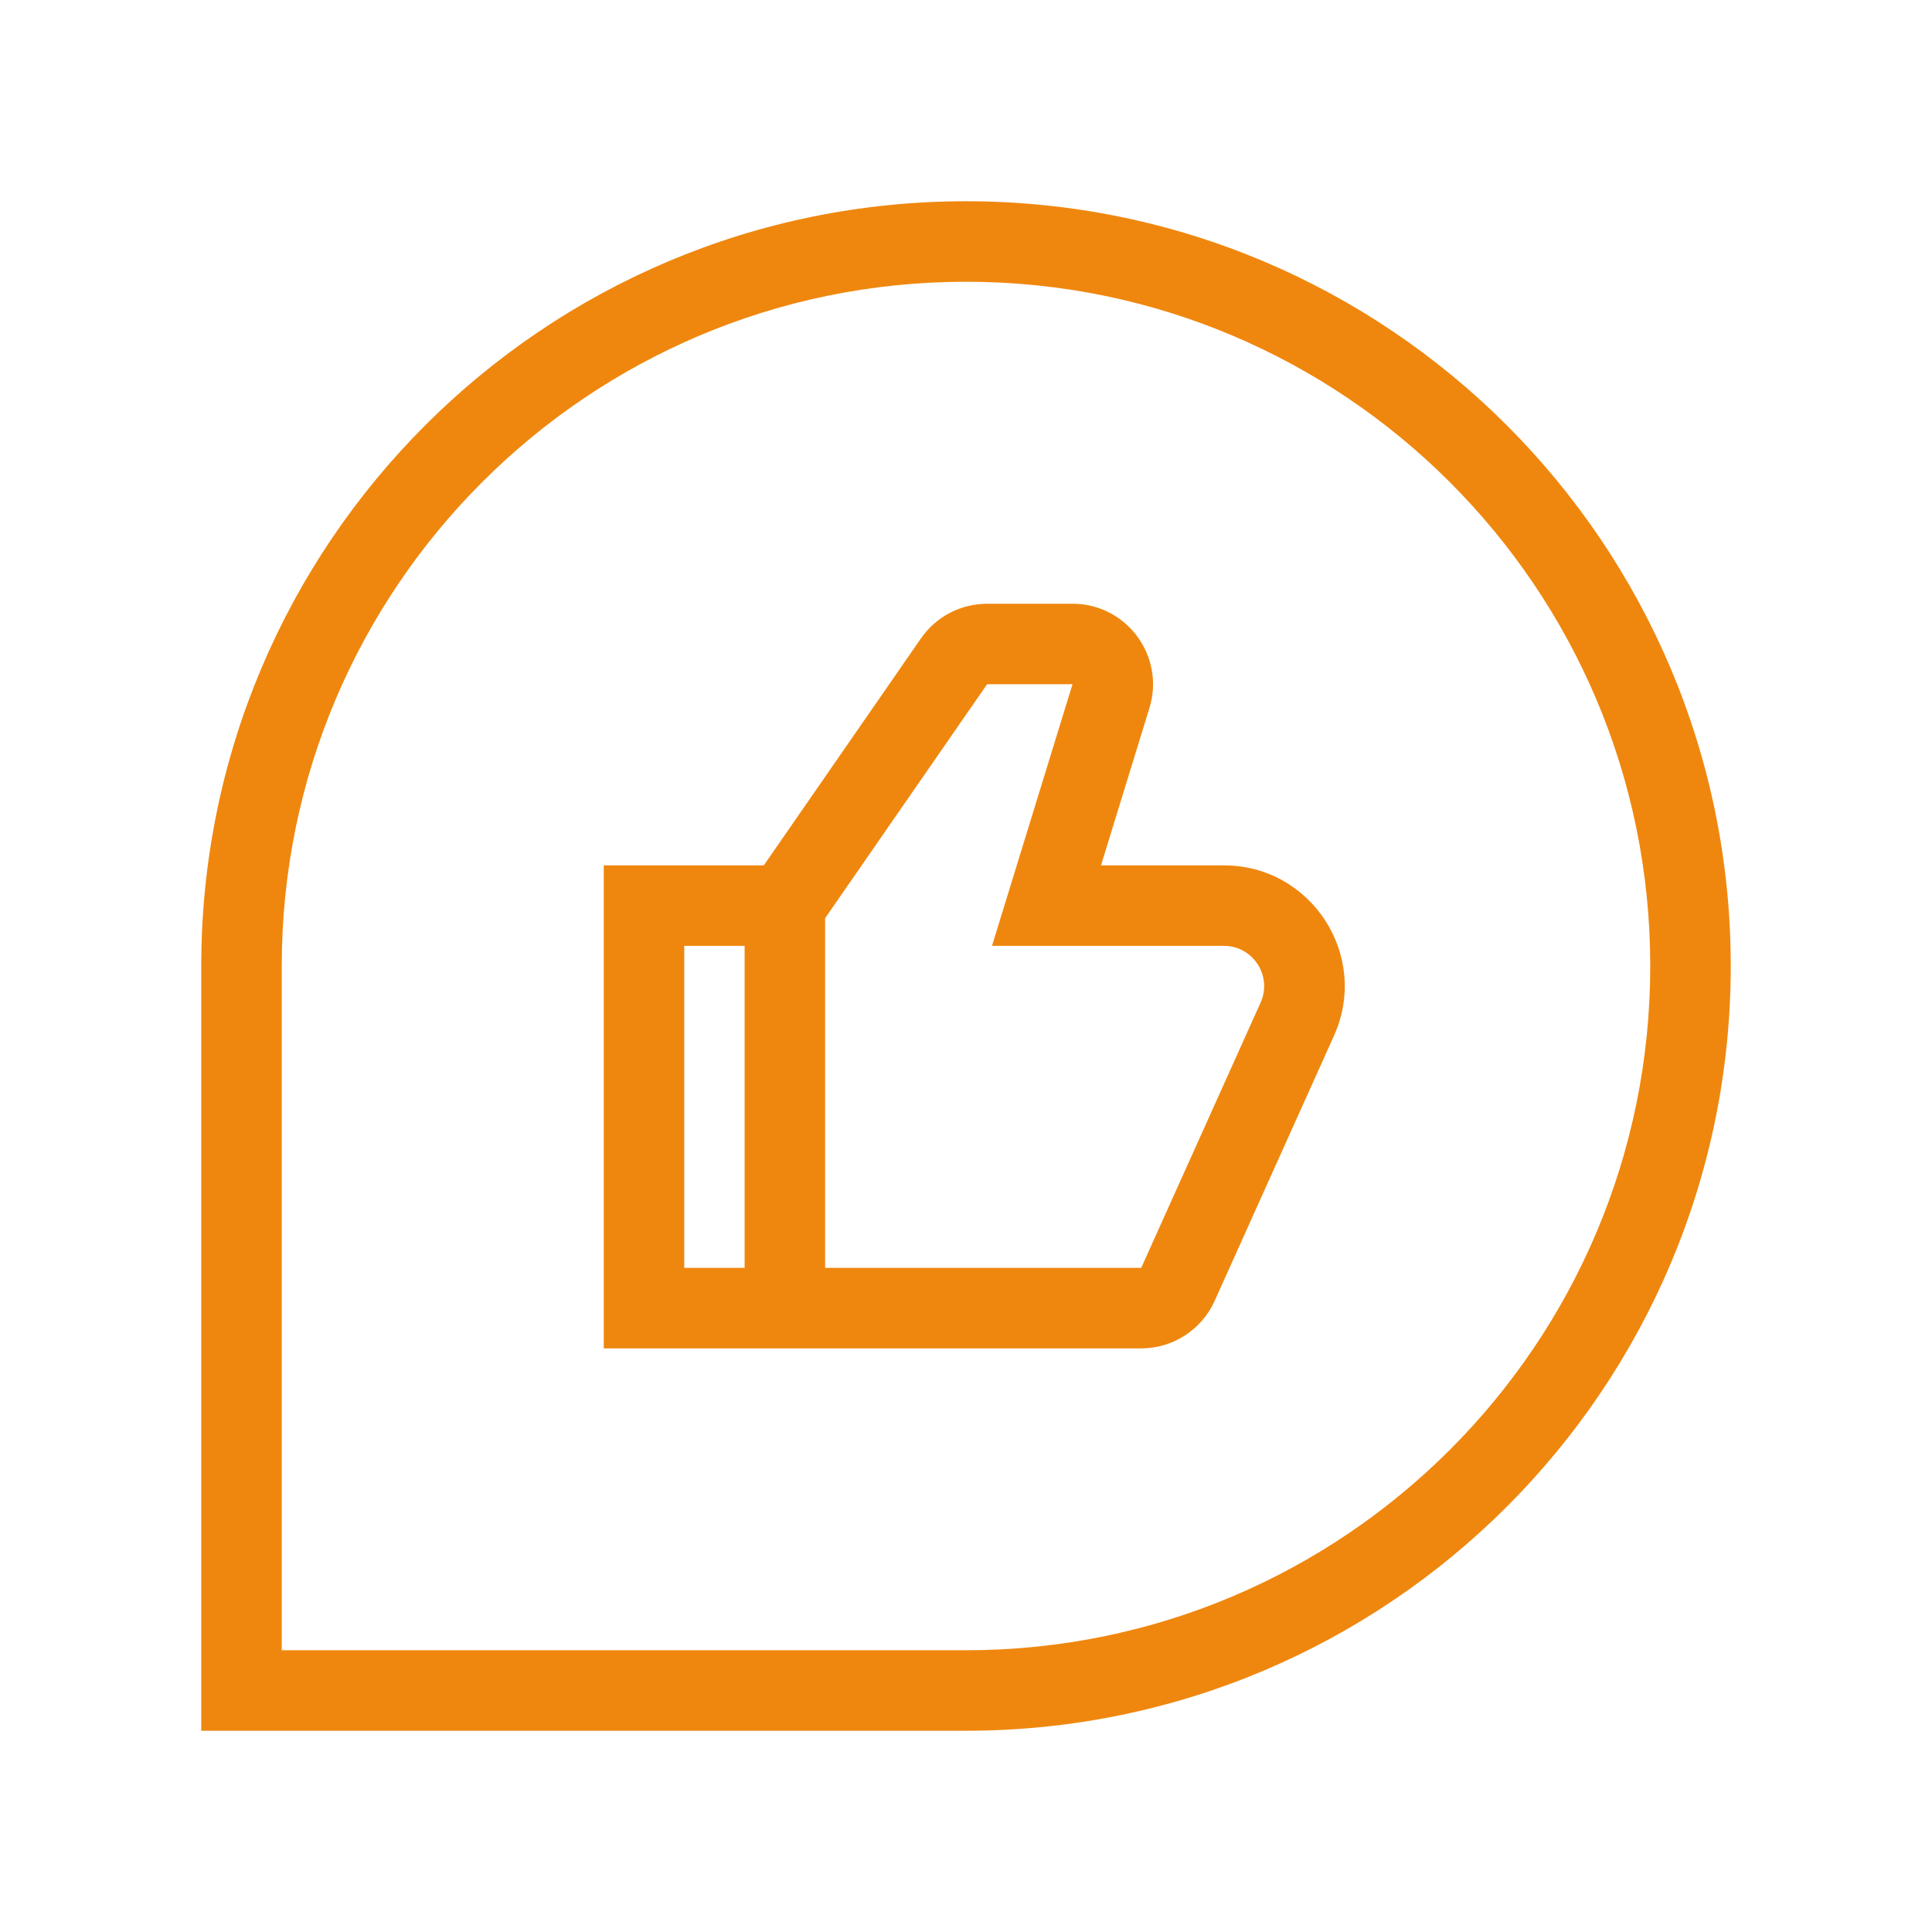 <?xml version="1.0" encoding="UTF-8"?>
<svg xmlns="http://www.w3.org/2000/svg" width="48" height="48" viewBox="0 0 48 48" fill="none">
  <path fill-rule="evenodd" clip-rule="evenodd" d="M24 41H7V24C7 14.611 14.611 7 24 7C33.389 7 41 14.611 41 24C41 33.389 33.389 41 24 41ZM5 24C5 13.507 13.507 5 24 5C34.493 5 43 13.507 43 24C43 34.493 34.493 43 24 43H7H5V41V24ZM24.524 15C23.868 15 23.253 15.322 22.88 15.862L18.976 21.5H16H15V22.5V32.5V33.5H16H19.5H28.353C29.14 33.5 29.854 33.038 30.177 32.321L33.143 25.731C34.036 23.746 32.584 21.5 30.407 21.5H27.354L28.558 17.588C28.953 16.302 27.992 15 26.646 15H24.524ZM17 23.5H18.5V31.5H17V23.5ZM28.353 31.5H20.5V22.812L24.524 17H26.646L25.044 22.206L24.646 23.5H26H30.407C31.133 23.5 31.616 24.249 31.319 24.91L28.353 31.5Z" fill="#EF870E"></path>
</svg>
